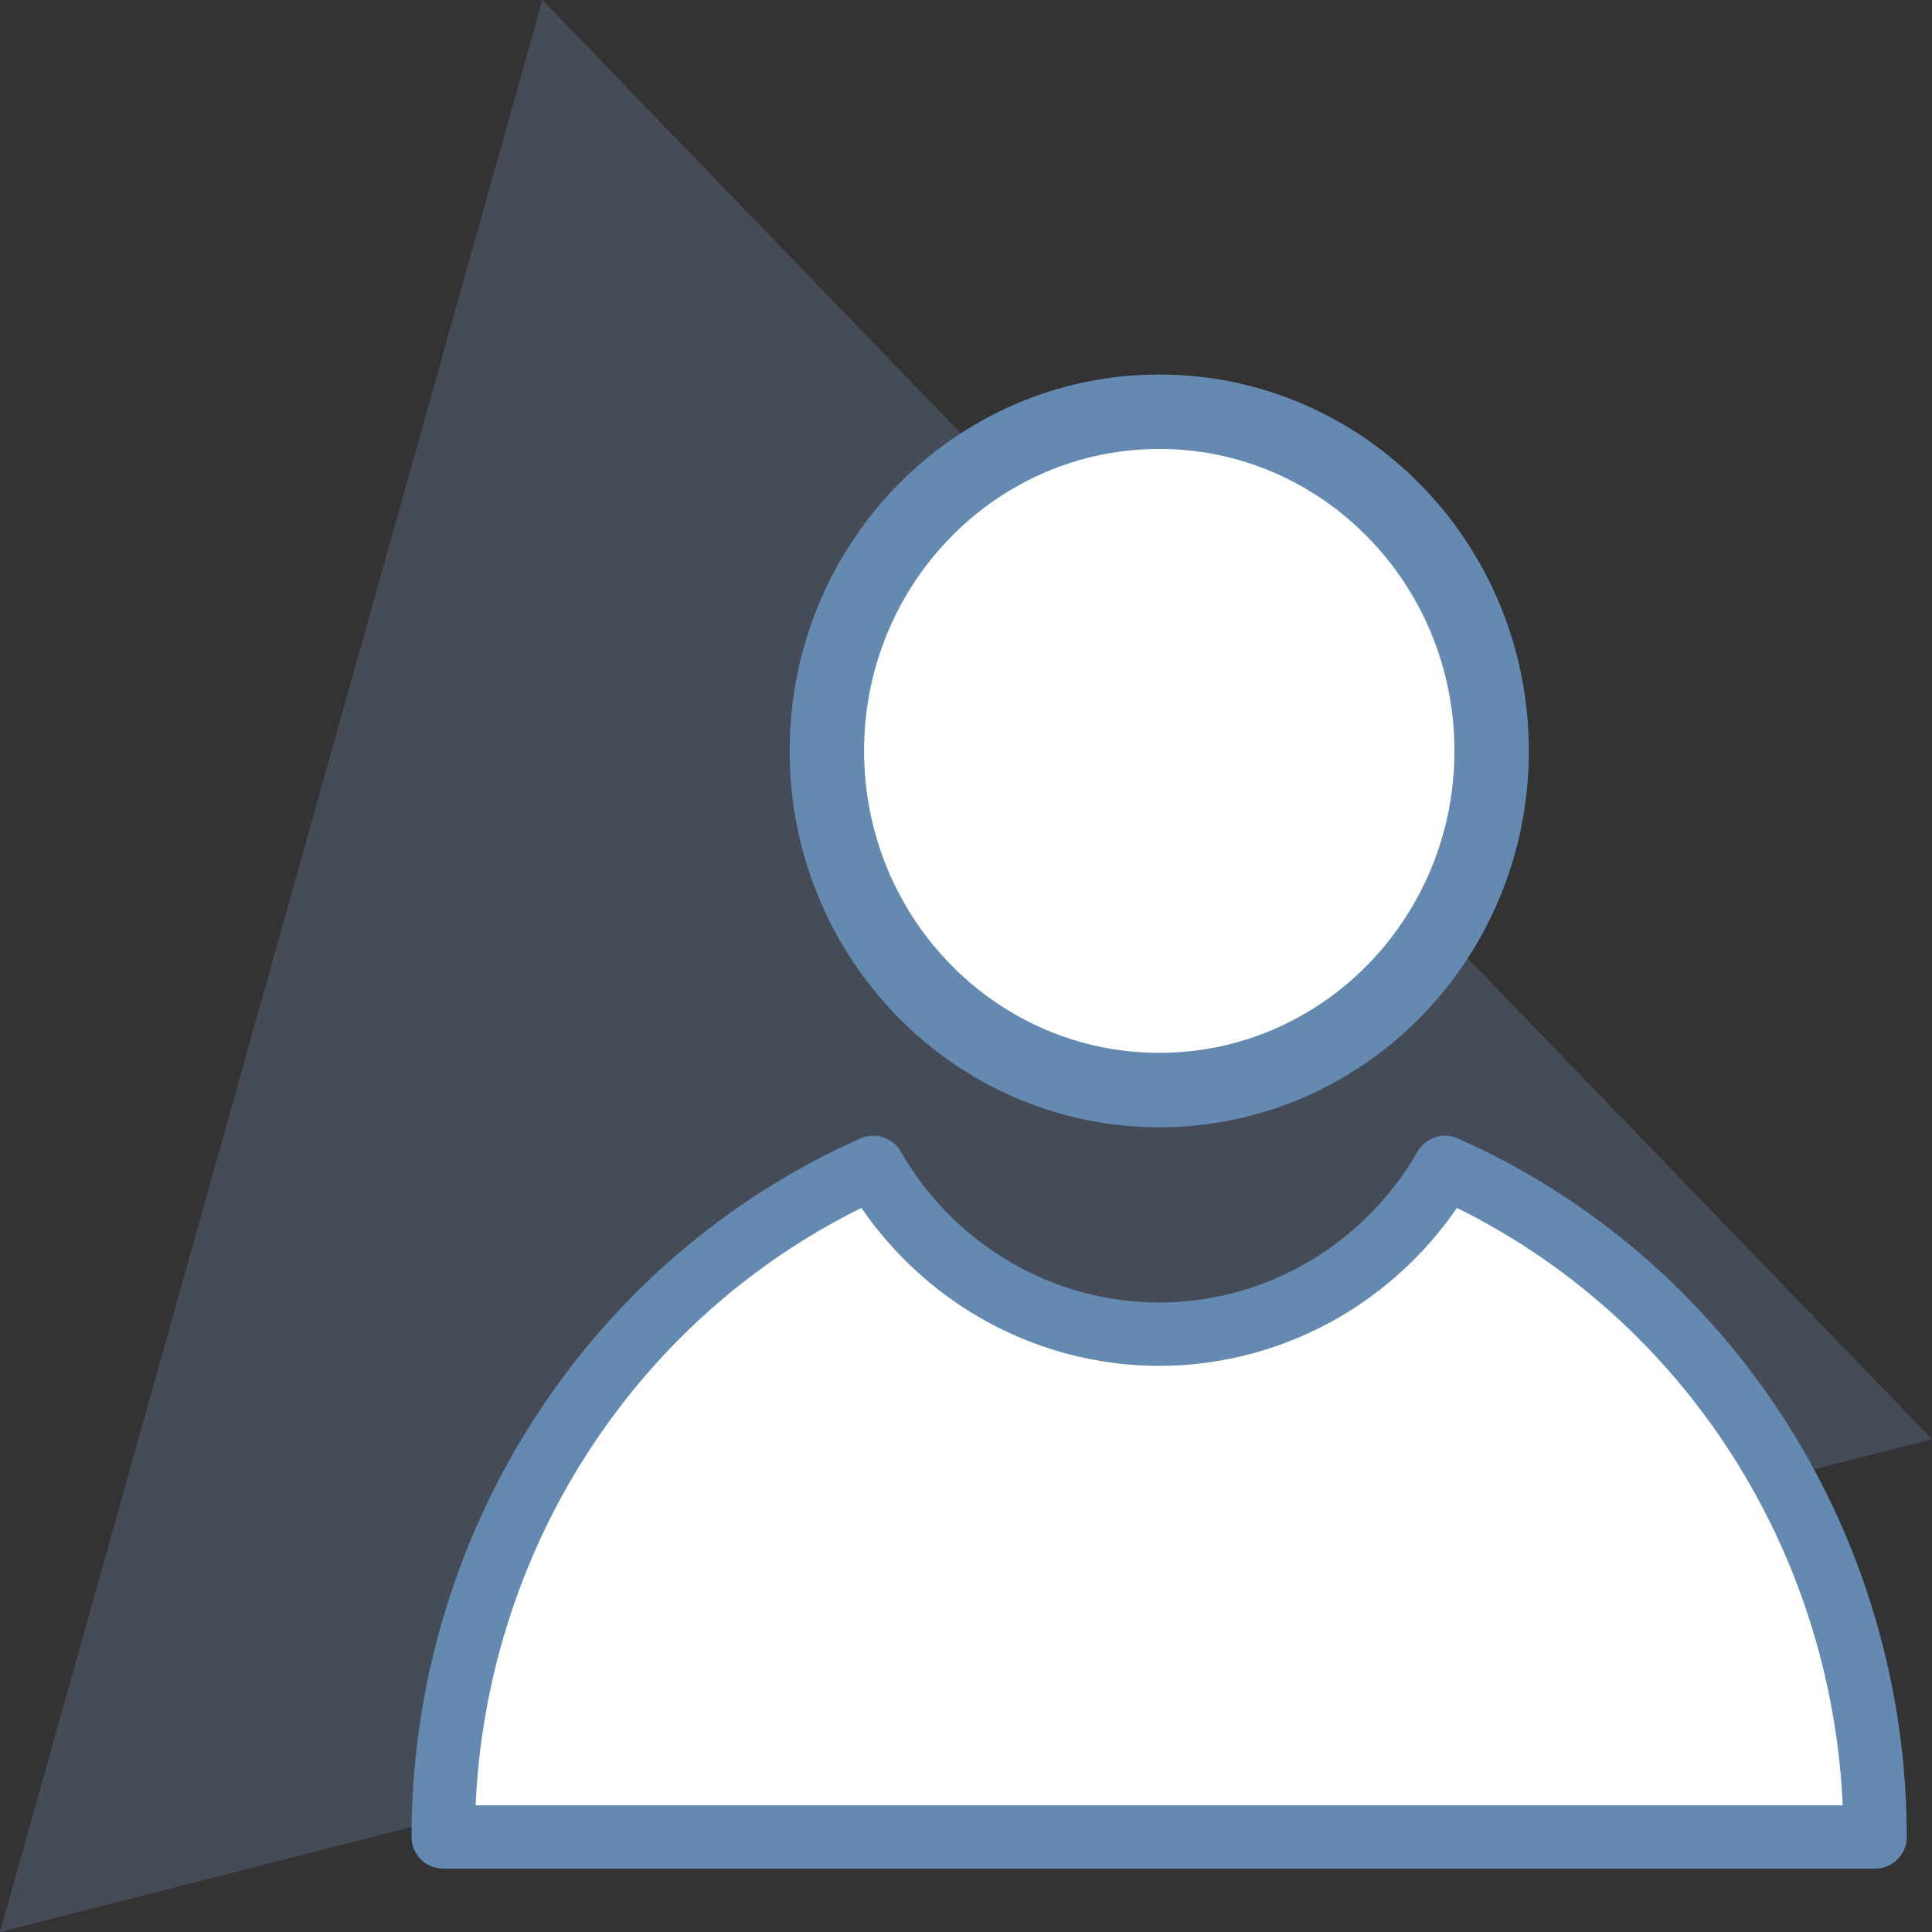 <svg width="61" height="61" viewBox="0 0 61 61" fill="none" xmlns="http://www.w3.org/2000/svg">
<rect x="0" y="0" width="61" height="61" fill="#333333" stroke="none"/>
<path opacity="0.2" d="M0 61L17.124 0L61 45.44L0 61Z" fill="#91B3EA"/>
<path d="M47.096 23.709C47.096 29.623 42.398 34.417 36.602 34.417C30.805 34.417 26.107 29.623 26.107 23.709C26.107 17.794 30.805 13 36.602 13C42.398 13 47.096 17.794 47.096 23.709Z" fill="white" stroke="#658AB2" stroke-width="2.35" stroke-linecap="round" stroke-linejoin="round"/>
<path d="M45.626 36.859C44.701 38.463 43.381 39.792 41.798 40.716C40.215 41.639 38.422 42.125 36.599 42.125C34.775 42.125 32.983 41.639 31.4 40.716C29.817 39.792 28.497 38.463 27.572 36.859C23.537 38.652 20.104 41.607 17.692 45.363C15.28 49.118 13.995 53.51 13.995 58H59.203C59.203 53.51 57.918 49.118 55.506 45.363C53.094 41.607 49.66 38.652 45.626 36.859Z" fill="white" stroke="#658AB2" stroke-width="2" stroke-linecap="round" stroke-linejoin="round"/>
</svg>
